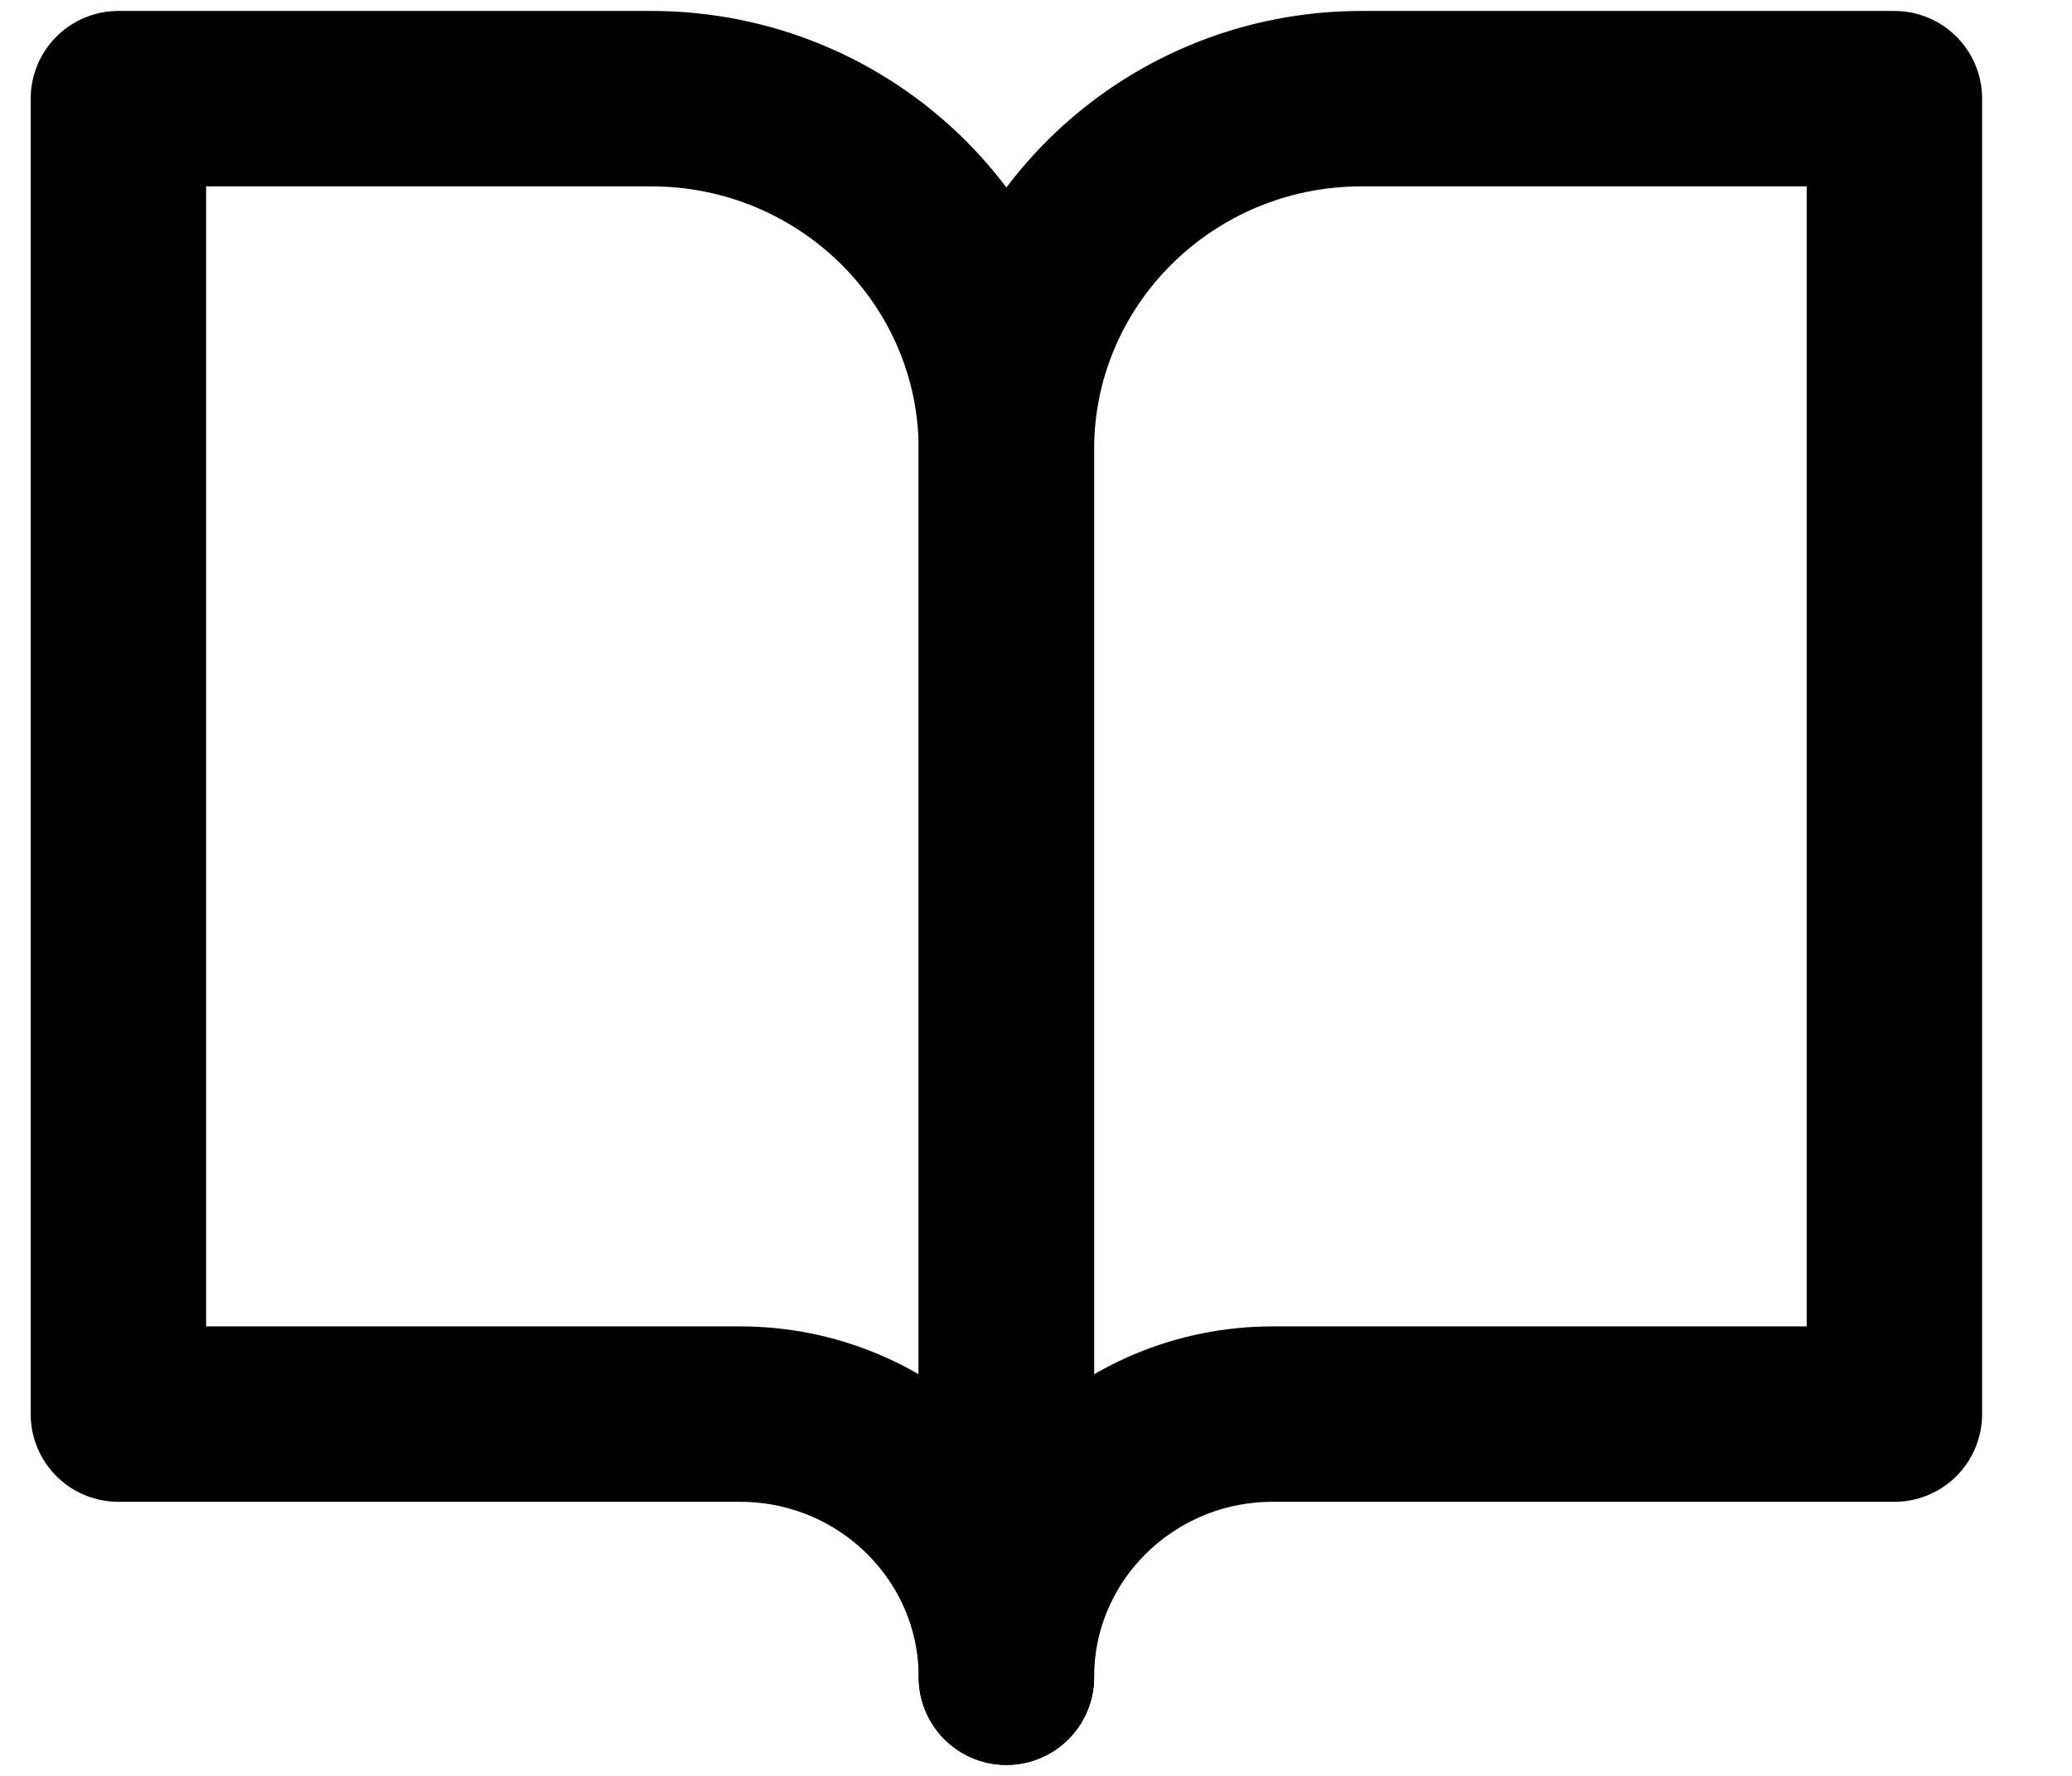 <?xml version="1.0" encoding="UTF-8"?>
<svg width="21px" height="18px" viewBox="0 0 21 18" version="1.1" xmlns="http://www.w3.org/2000/svg" xmlns:xlink="http://www.w3.org/1999/xlink">
    <title>filter-icon-3</title>
    <g id="Home-page-final---v1" stroke="none" stroke-width="1" fill="none" fill-rule="evenodd" stroke-linecap="round" stroke-linejoin="round">
        <g id="filter-icon-3" transform="translate(1.2, 1)" stroke="#000000" stroke-width="1.778">
            <path d="M0,0 L5.4,0 C7.388,0 9,1.592 9,3.556 L9,16 C9,14.527 7.791,13.333 6.3,13.333 L0,13.333 L0,0 Z" id="Path"></path>
            <path d="M18,0 L12.6,0 C10.612,0 9,1.592 9,3.556 L9,16 C9,14.527 10.209,13.333 11.7,13.333 L18,13.333 L18,0 Z" id="Path"></path>
        </g>
    </g>
</svg>